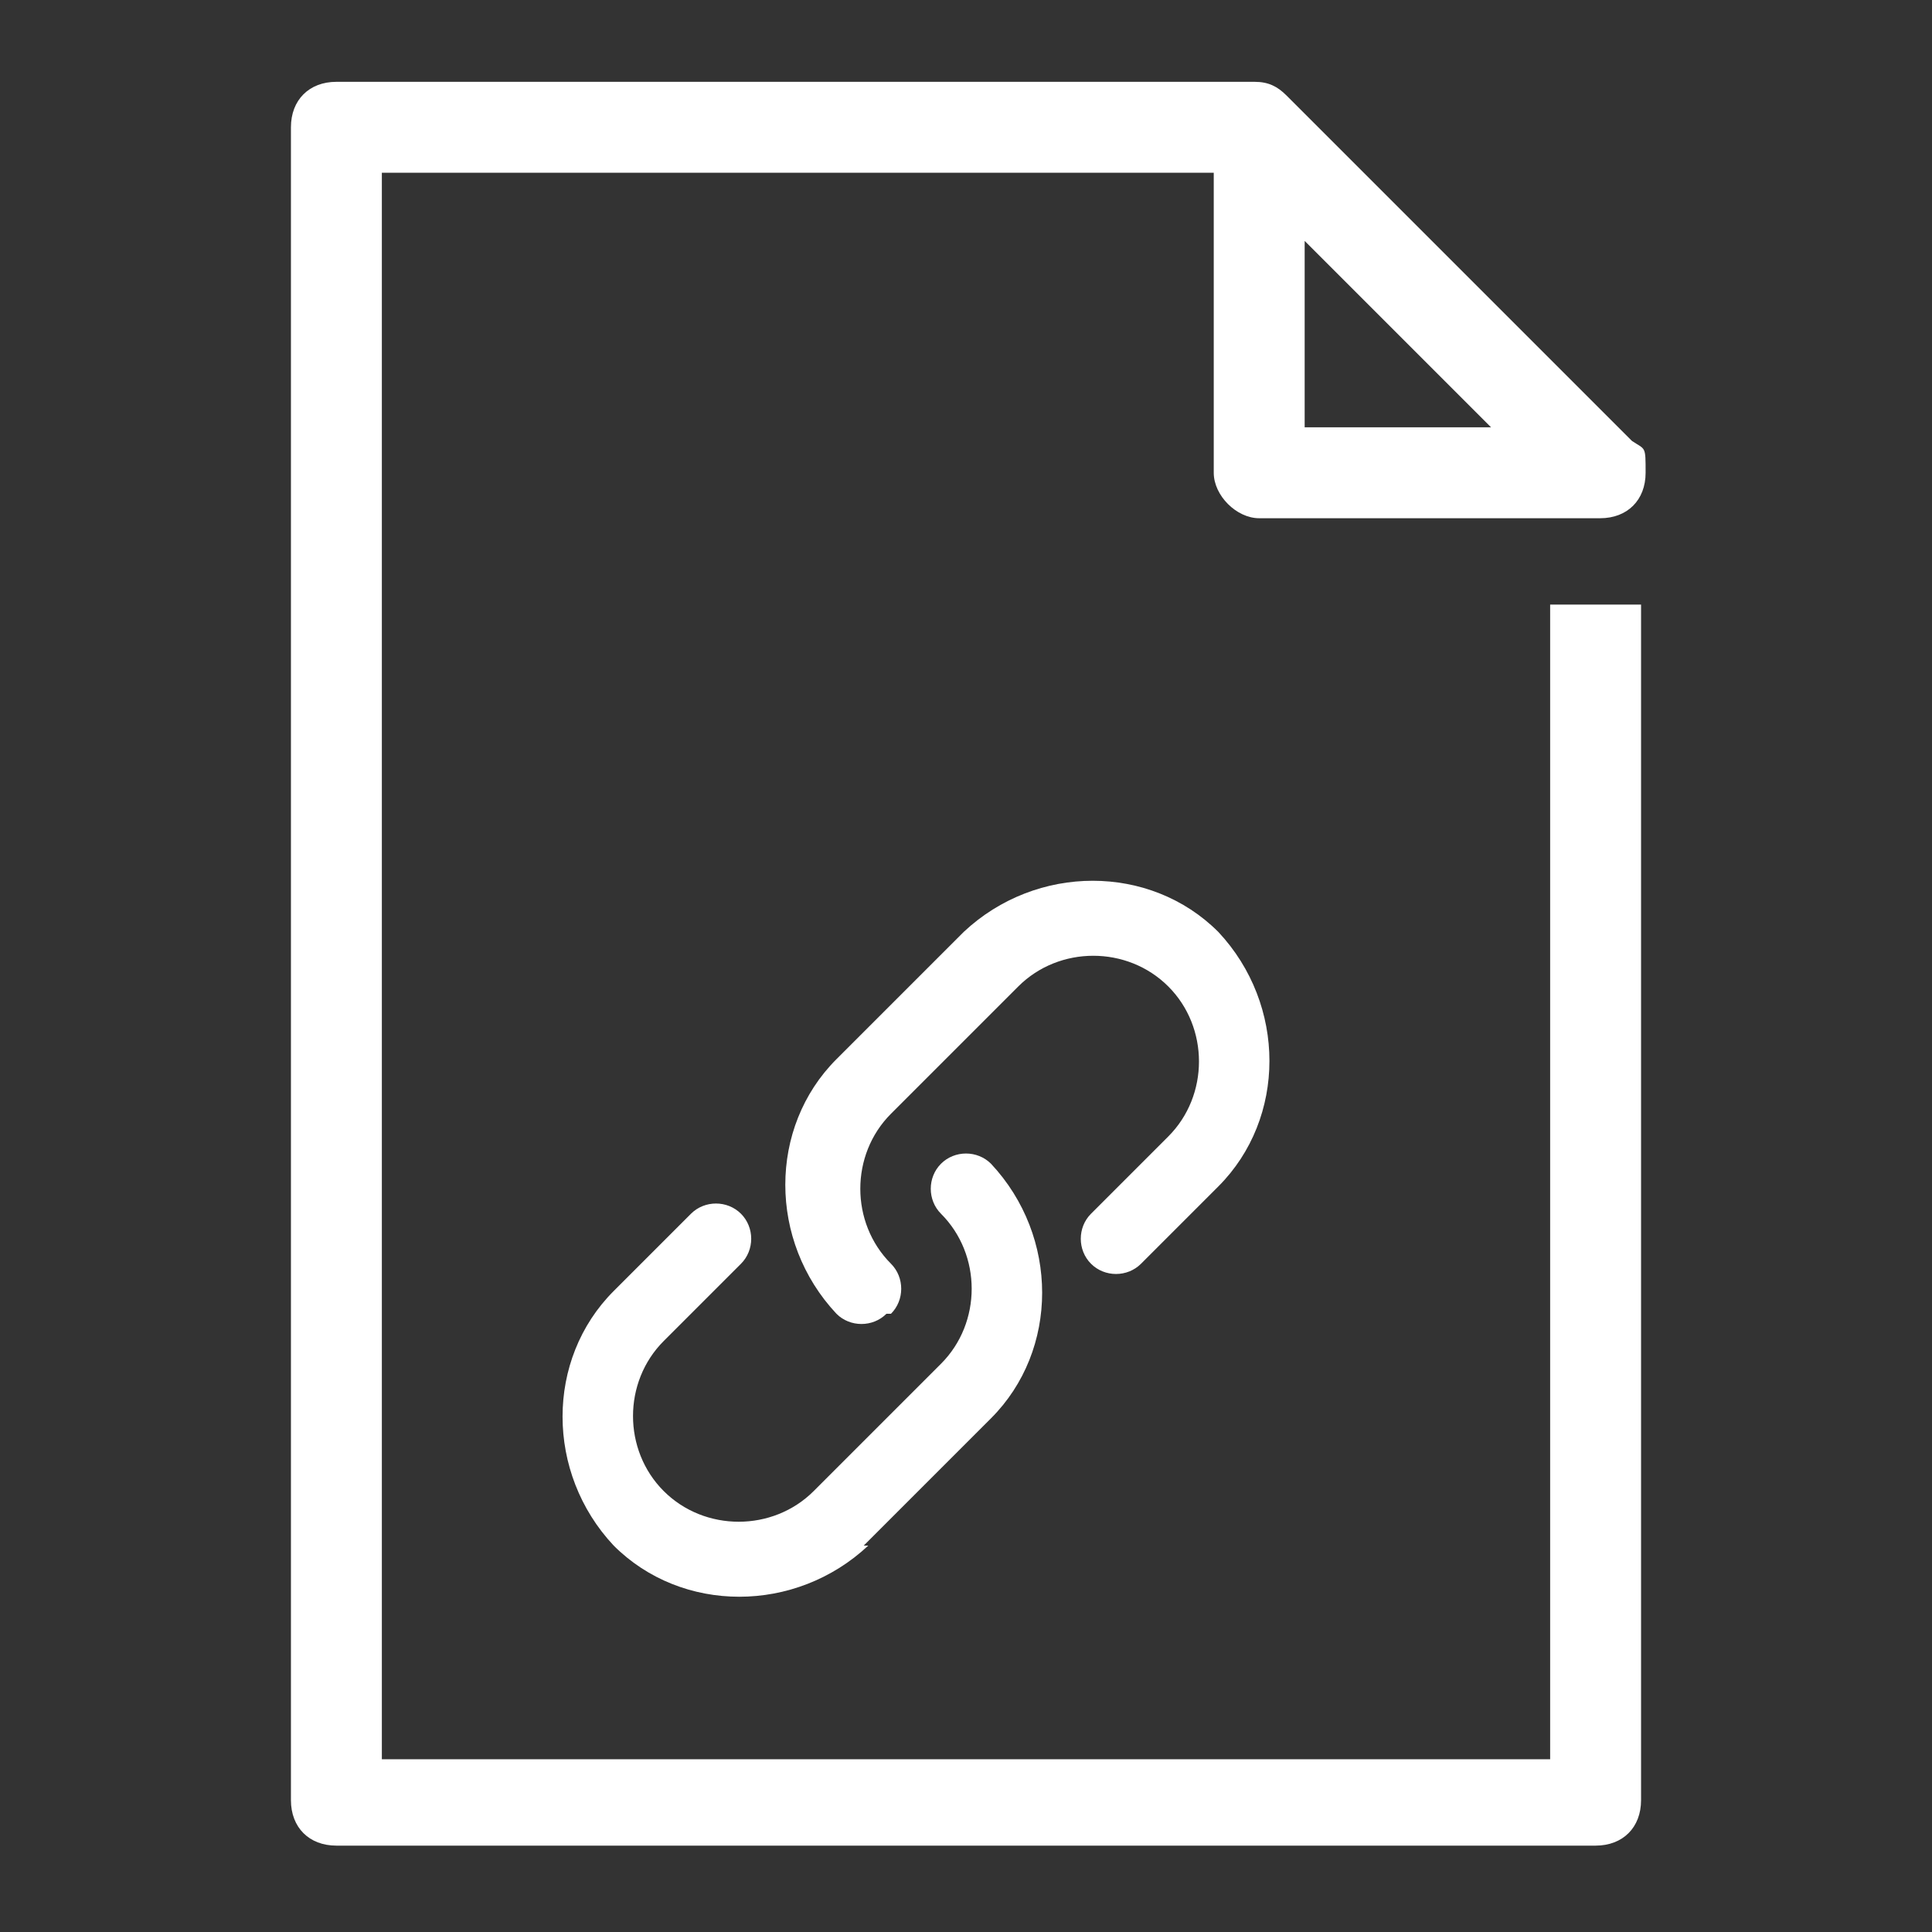 <?xml version="1.0" encoding="UTF-8"?>
<svg id="Capa_1" xmlns="http://www.w3.org/2000/svg" version="1.1" viewBox="0 0 42.5 42.5">
  <rect x="0" y="0" width="42.5" height="42.5" fill="#333333" stroke="none"/>
  <!-- Generator: Adobe Illustrator 30.1.0, SVG Export Plug-In . SVG Version: 2.1.1 Build 65)  -->
  <defs>
    <style>
      .st0 {
        fill: #fff;
      }
    </style>
  </defs>
  <path class="st0" d="M27.7,11.4h7.5c.6,0,1-.4,1-1s0-.5-.3-.7l-7.6-7.6c-.2-.2-.4-.3-.7-.3H7.4c-.6,0-1,.4-1,1v36.8c0,.6.4,1,1,1h27.7c.6,0,1-.4,1-1V13.3h-2v25.4H8.4V3.8h18.3v6.6c0,.5.5,1,1,1ZM28.7,5.3l4.1,4.1h-4.1s0-4.1,0-4.1Z"/>
  <g id="Grupo_344124">
    <path id="Trazado_145426" class="st0" d="M19.6,28.9c.3-.3.3-.8,0-1.1,0,0,0,0,0,0-.9-.9-.9-2.4,0-3.3l2.8-2.8c.9-.9,2.4-.9,3.3,0,0,0,0,0,0,0,.9.9.9,2.4,0,3.3l-1.7,1.7c-.3.3-.3.8,0,1.1s.8.3,1.1,0l1.7-1.7c1.5-1.5,1.5-4,0-5.6-1.5-1.5-4-1.5-5.6,0l-2.8,2.8c-1.5,1.5-1.5,4,0,5.6.3.3.8.3,1.1,0Z"/>
    <path id="Trazado_145427" class="st0" d="M19,34l2.8-2.8c1.5-1.5,1.5-4,0-5.6-.3-.3-.8-.3-1.1,0s-.3.8,0,1.1c.9.9.9,2.4,0,3.3l-2.8,2.8c-.9.9-2.4.9-3.3,0,0,0,0,0,0,0-.9-.9-.9-2.4,0-3.3l1.7-1.7c.3-.3.3-.8,0-1.1-.3-.3-.8-.3-1.1,0l-1.7,1.7c-1.5,1.5-1.5,4,0,5.6,1.5,1.5,4,1.5,5.6,0h0Z"/>
  </g>
</svg>